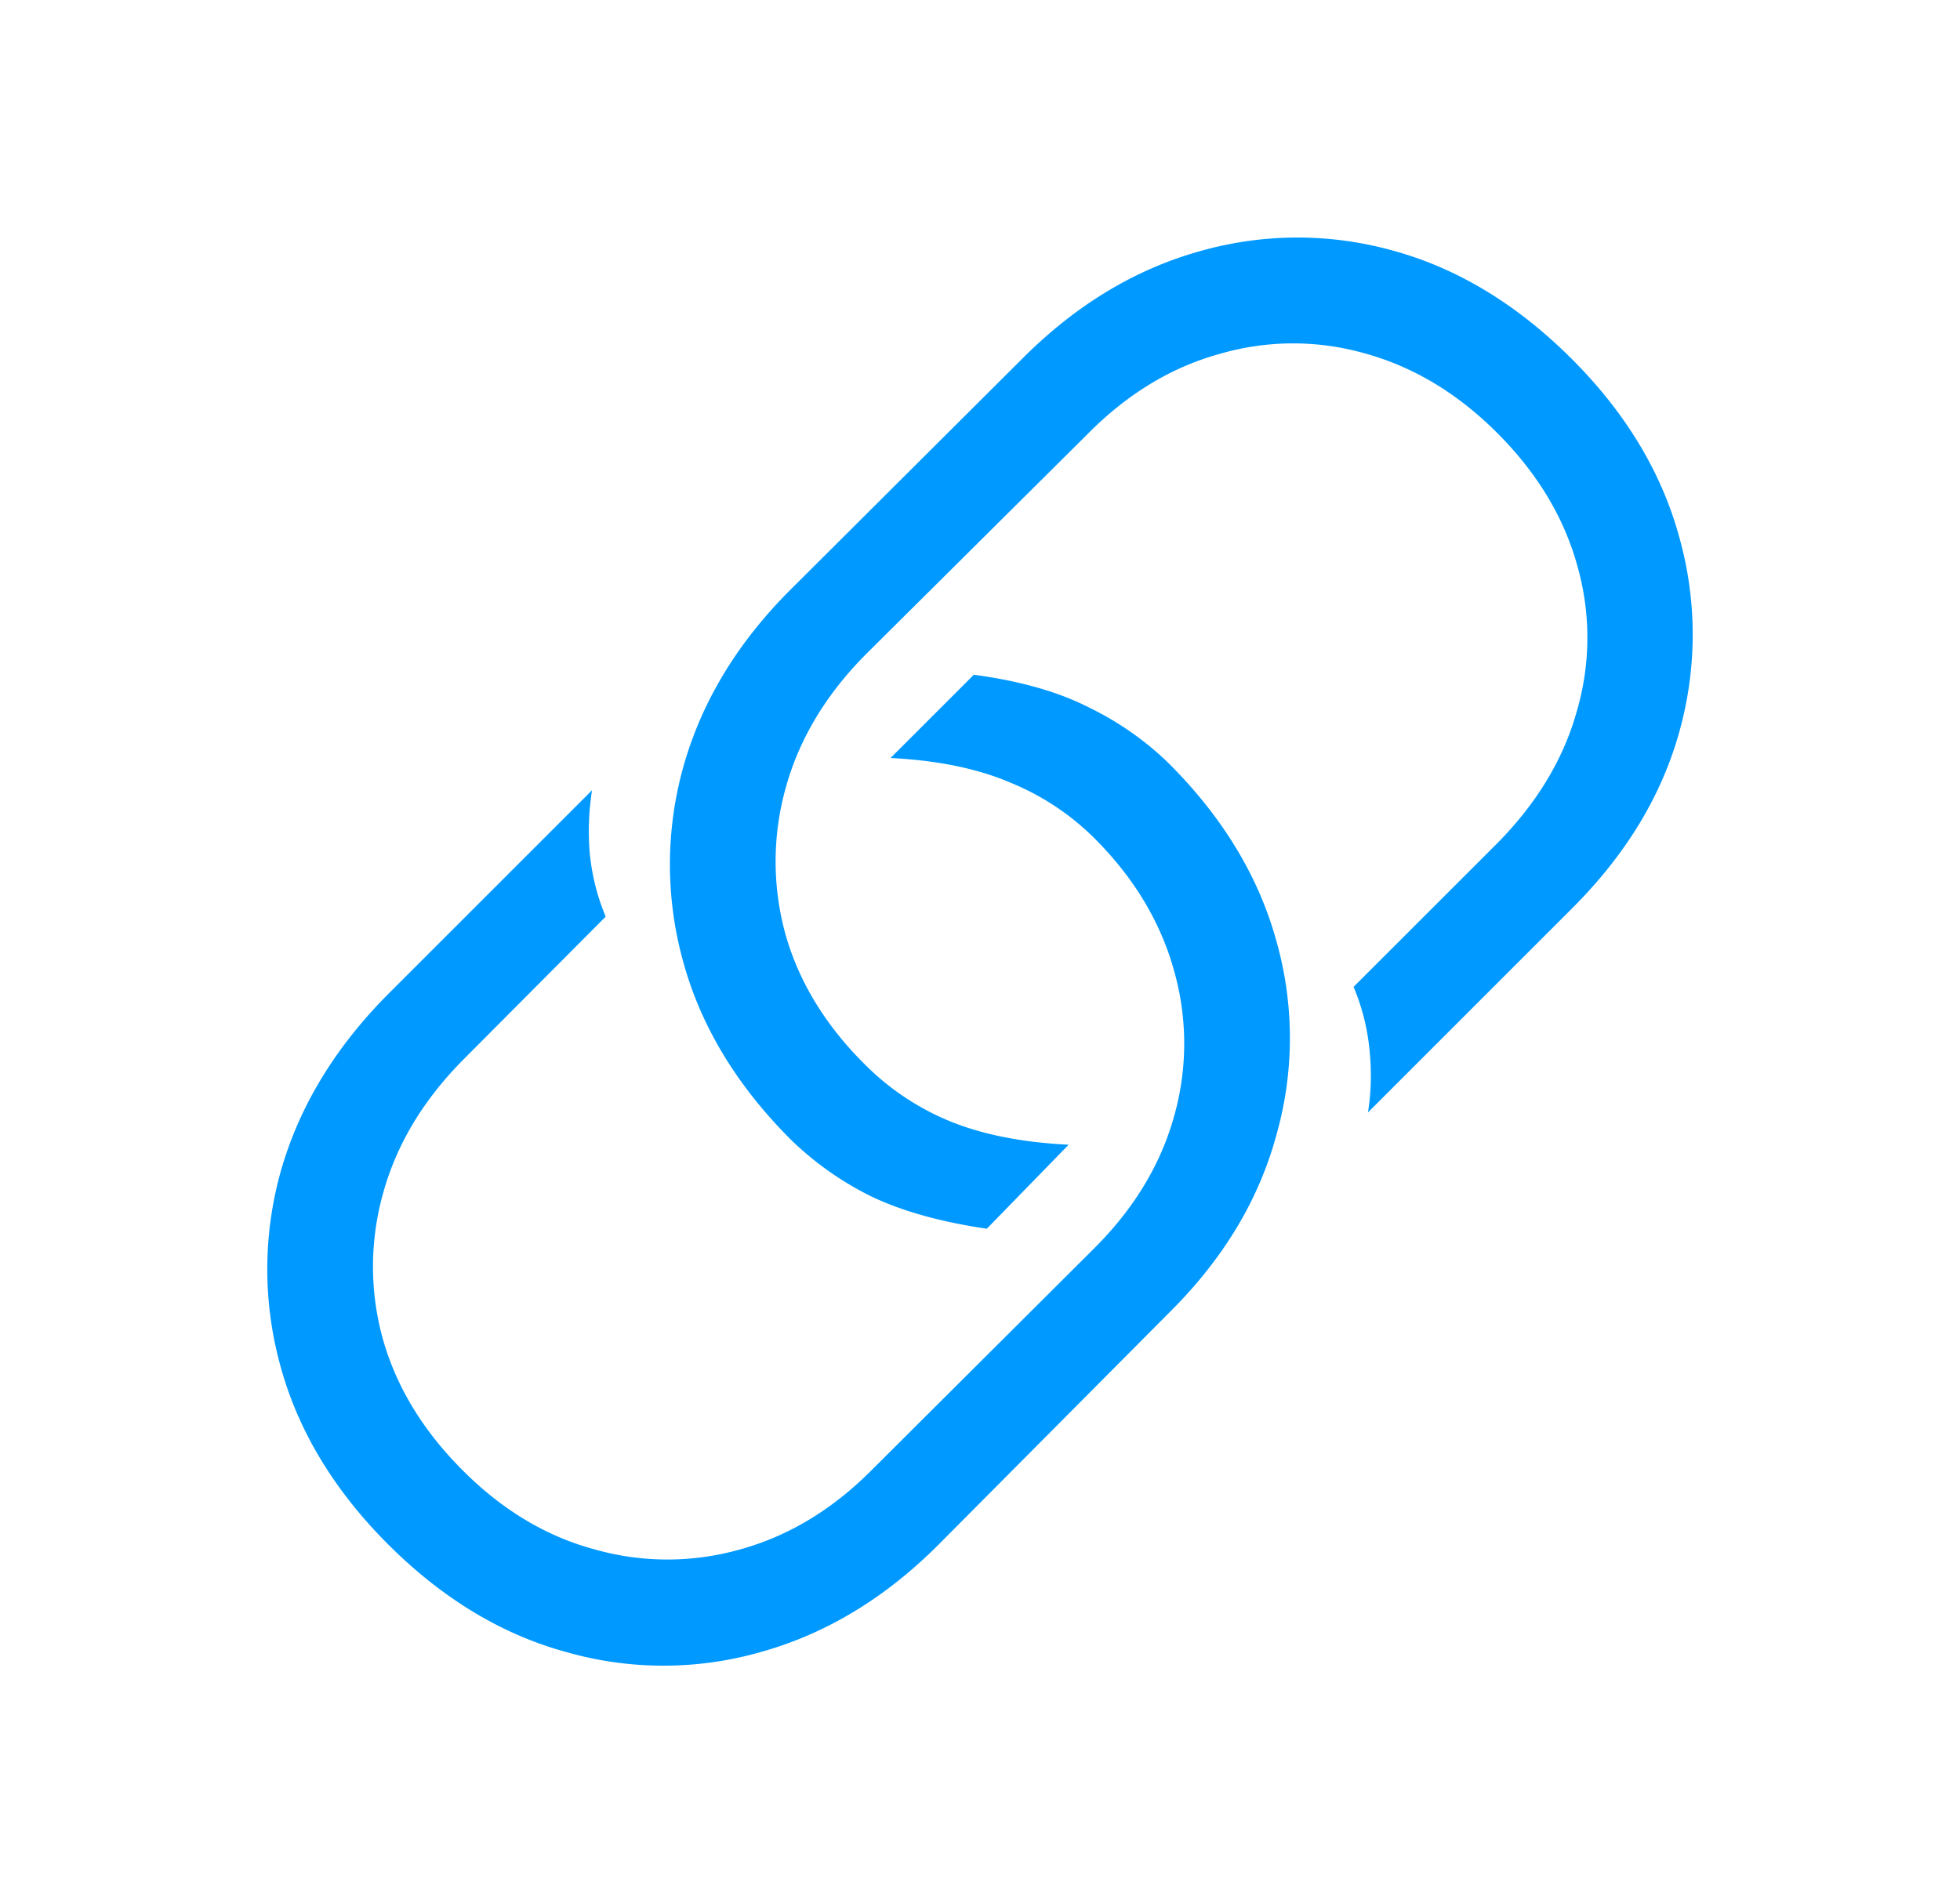 <svg width="33" height="32" fill="none" xmlns="http://www.w3.org/2000/svg"><path d="M16.397 11.363c.774.104 1.414.286 1.922.543.515.25.97.568 1.365.955.91.91 1.515 1.913 1.813 3.01a5.987 5.987 0 0 1-.012 3.262c-.298 1.088-.898 2.079-1.8 2.973l-3.892 3.915c-.894.894-1.89 1.495-2.985 1.8a5.955 5.955 0 0 1-3.275 0c-1.087-.297-2.086-.902-2.997-1.812-.91-.91-1.514-1.91-1.812-2.997a6.108 6.108 0 0 1 0-3.275c.306-1.087.906-2.082 1.8-2.985l3.444-3.444a4.418 4.418 0 0 0-.036 1.088c.04.37.129.717.266 1.04l-2.405 2.416c-.669.677-1.116 1.422-1.341 2.236a4.566 4.566 0 0 0-.012 2.44c.225.814.676 1.56 1.353 2.236.669.67 1.41 1.112 2.224 1.33a4.487 4.487 0 0 0 2.44 0c.822-.226 1.568-.677 2.236-1.354l3.734-3.722c.67-.669 1.116-1.41 1.342-2.223a4.487 4.487 0 0 0 0-2.442c-.226-.821-.673-1.567-1.341-2.235A4.315 4.315 0 0 0 17 13.175c-.547-.233-1.216-.37-2.006-.41l1.402-1.402Zm.218 9.329c-.774-.113-1.422-.294-1.946-.544a5.317 5.317 0 0 1-1.353-.955c-.91-.91-1.515-1.909-1.813-2.997a6.108 6.108 0 0 1 0-3.275c.306-1.095.906-2.09 1.8-2.984l3.916-3.904c.894-.894 1.885-1.494 2.973-1.8a5.987 5.987 0 0 1 3.263-.012c1.087.298 2.09.906 3.009 1.824.91.91 1.514 1.914 1.812 3.01a6.064 6.064 0 0 1 0 3.262c-.298 1.08-.898 2.07-1.8 2.973l-3.444 3.444c.056-.346.064-.705.024-1.075a3.649 3.649 0 0 0-.266-1.04l2.417-2.416c.669-.677 1.116-1.418 1.341-2.224a4.41 4.41 0 0 0 .012-2.441c-.225-.822-.676-1.571-1.353-2.248-.669-.669-1.414-1.116-2.236-1.341a4.412 4.412 0 0 0-2.44.012c-.814.225-1.556.676-2.224 1.353l-3.734 3.71c-.67.677-1.116 1.422-1.342 2.236a4.61 4.61 0 0 0-.012 2.453c.226.814.677 1.555 1.354 2.224a4.35 4.35 0 0 0 1.413.942c.548.226 1.217.359 2.006.399l-1.377 1.414Z" fill="#09F"/></svg>